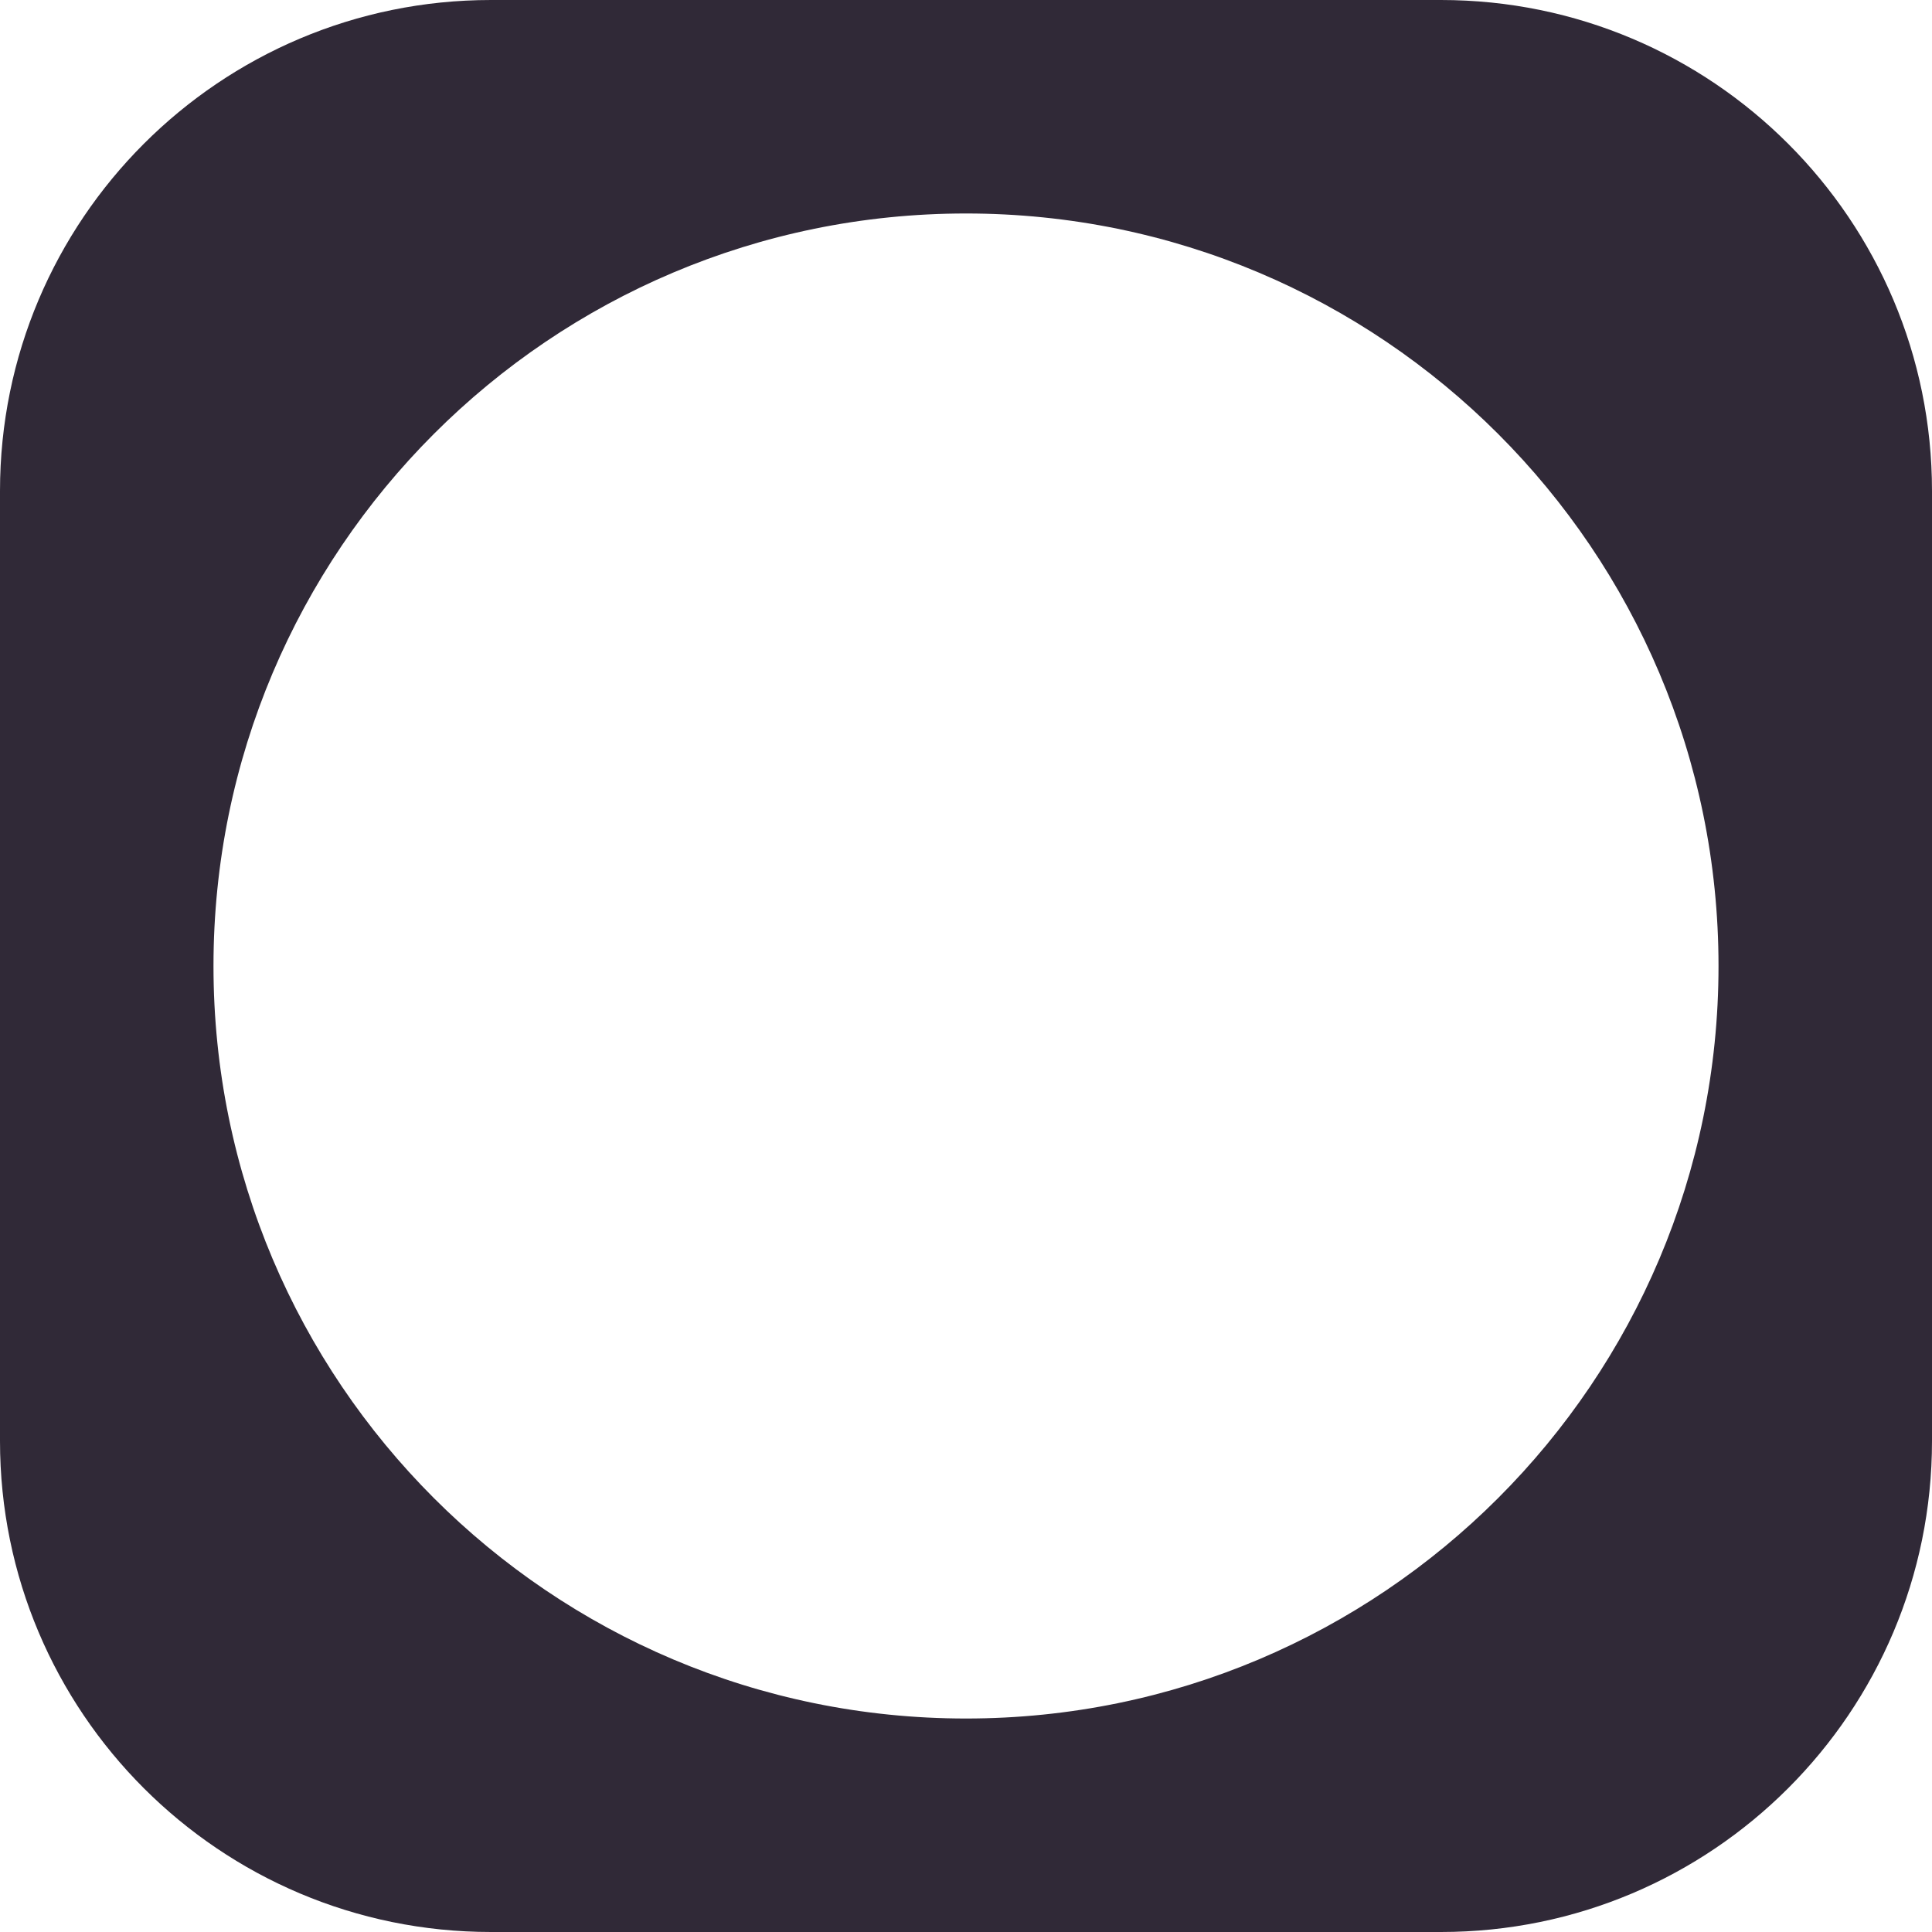 <svg width="36" height="36" viewBox="0 0 36 36" fill="none" xmlns="http://www.w3.org/2000/svg">
<path fill-rule="evenodd" clip-rule="evenodd" d="M9.149 0C4.096 0 0 4.096 0 9.149V26.851C0 31.904 4.096 36 9.149 36H26.851C31.904 36 36 31.904 36 26.851V9.149C36 4.096 31.904 0 26.851 0H9.149ZM18 3.978C10.256 3.978 3.978 10.256 3.978 18C3.978 25.744 10.256 32.022 18 32.022C25.744 32.022 32.022 25.744 32.022 18C32.022 10.256 25.744 3.978 18 3.978Z" fill="#302937"/>
</svg>
